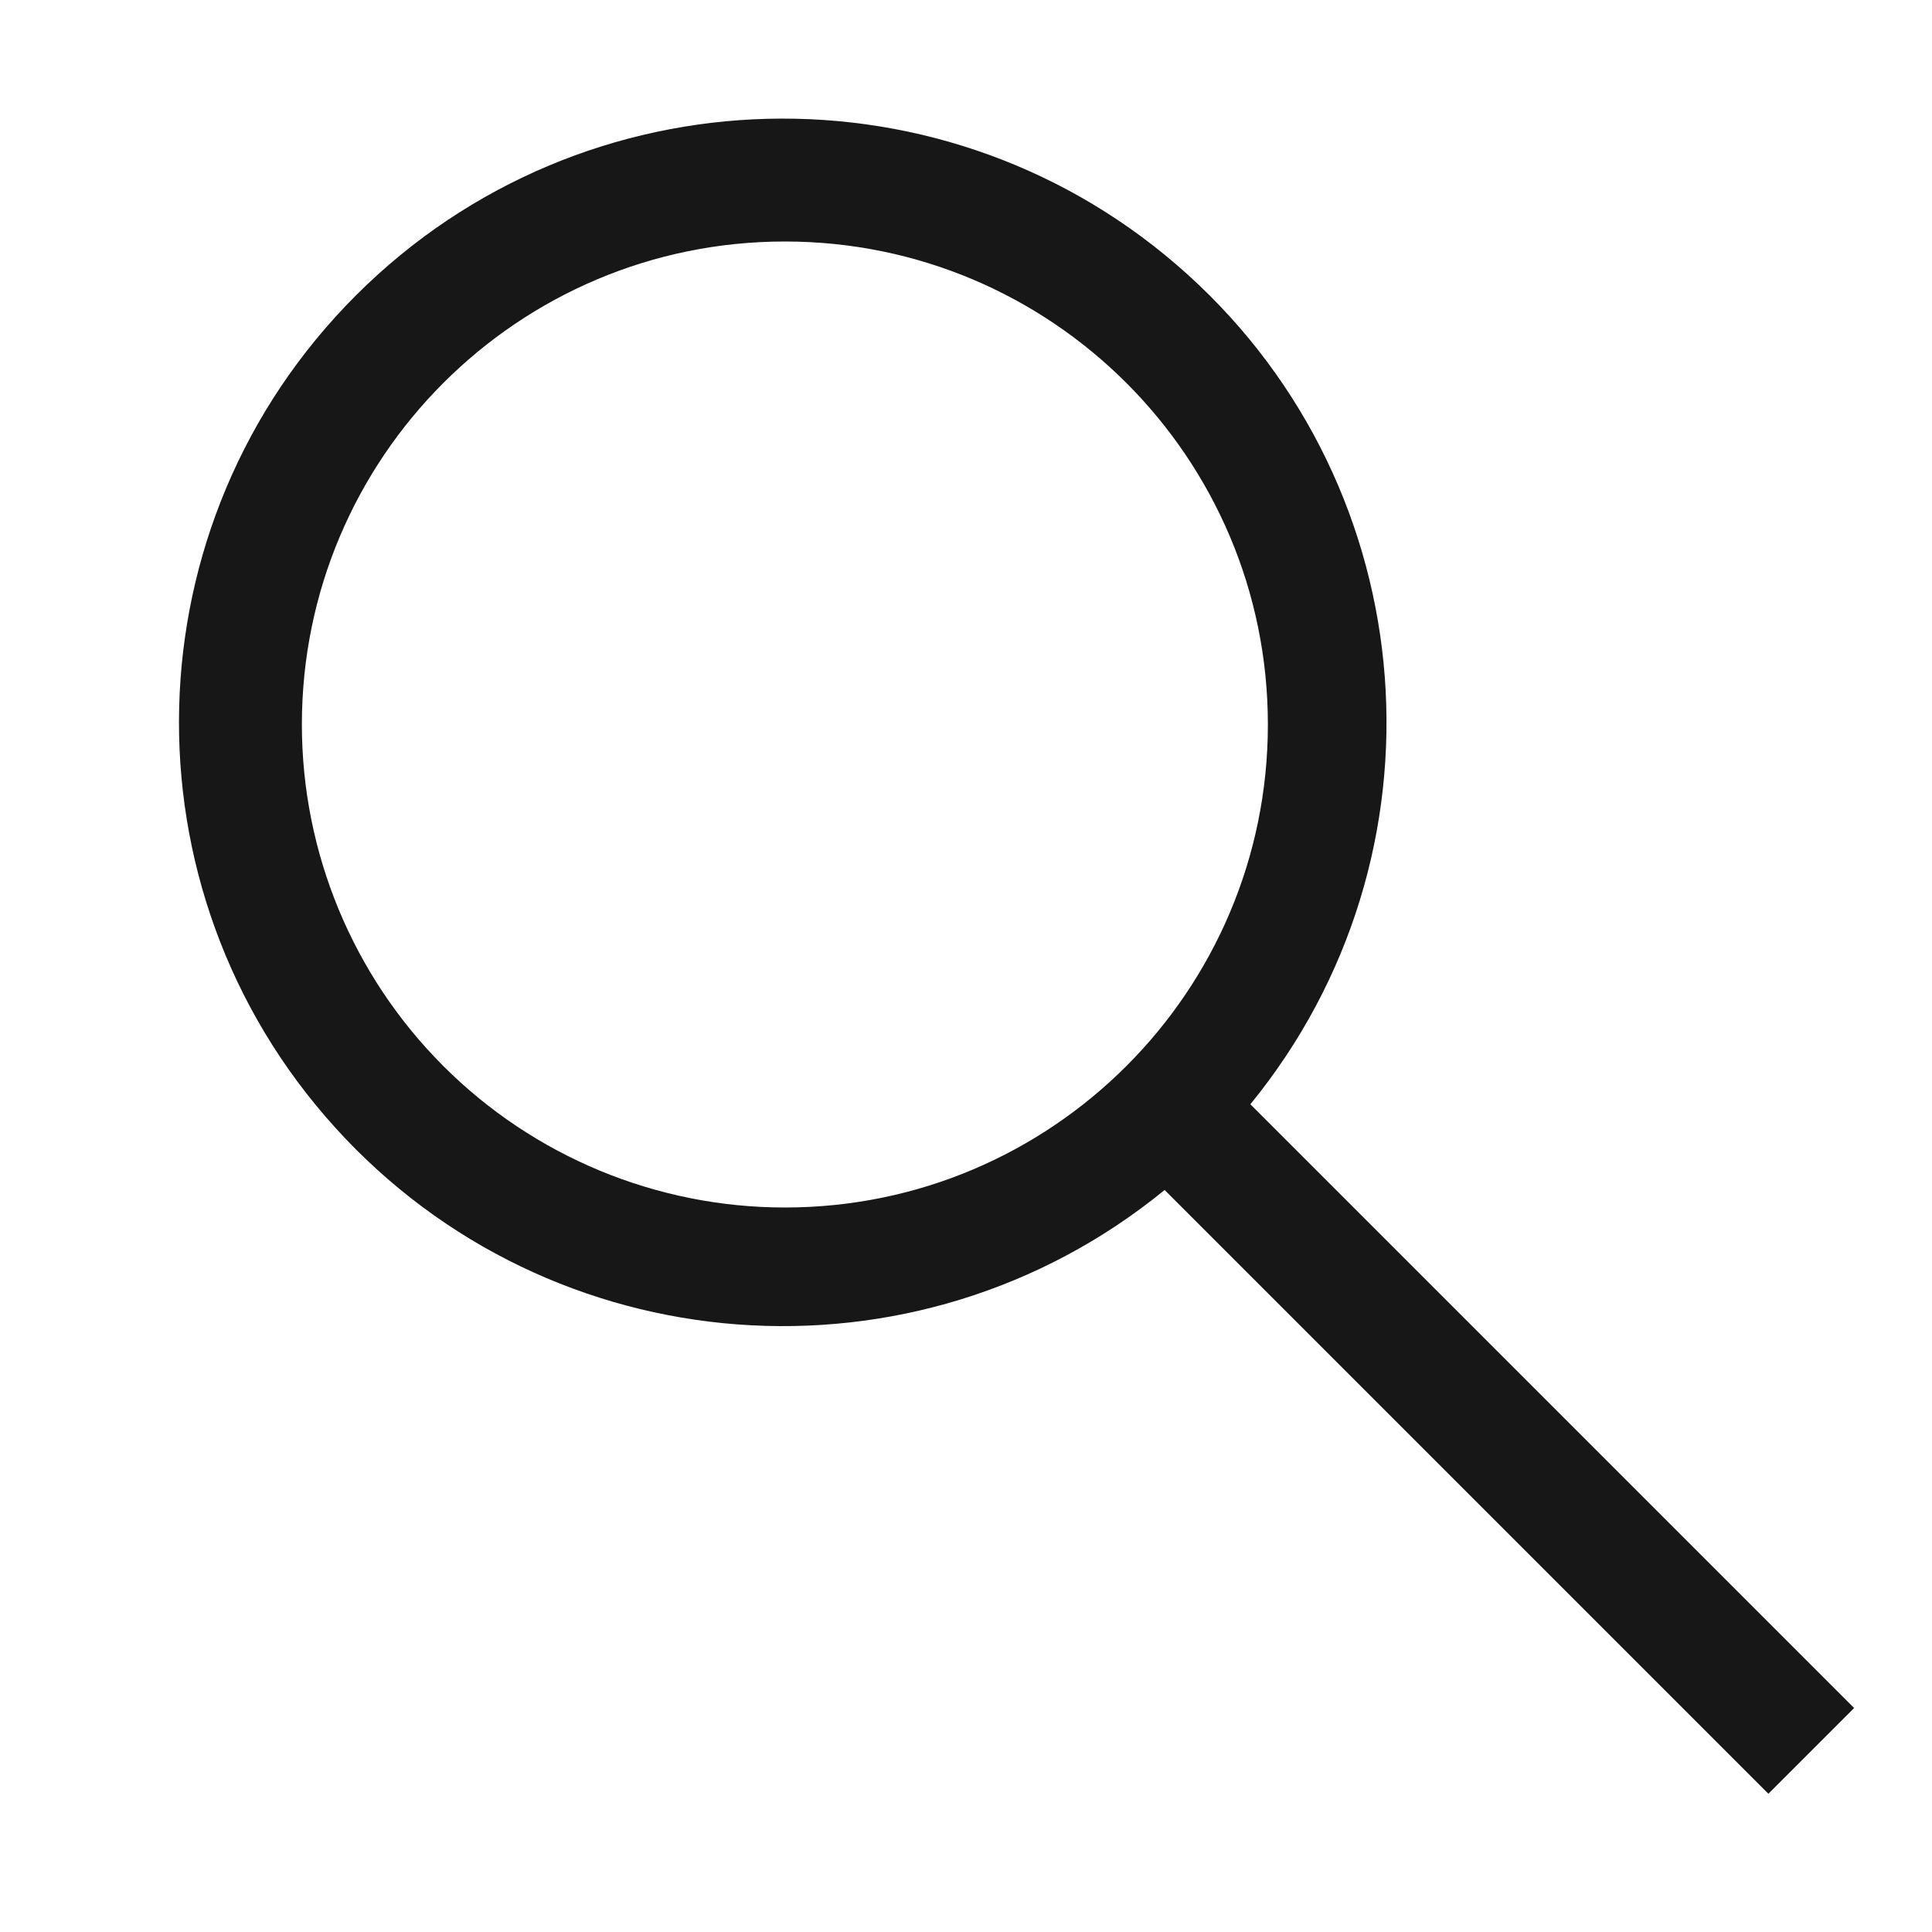 <svg width="32" height="32" viewBox="0 0 32 32" fill="none" xmlns="http://www.w3.org/2000/svg">
<path fill-rule="evenodd" clip-rule="evenodd" d="M30.71 28.29L20.71 18.29C24.08 14.164 23.623 8.12 19.671 4.547C15.72 0.974 9.661 1.126 5.894 4.894C2.126 8.661 1.974 14.72 5.547 18.671C9.12 22.623 15.164 23.08 19.29 19.71L29.29 29.71L30.71 28.29ZM5 12C5 7.582 8.582 4 13 4C17.418 4 21 7.582 21 12C21 16.418 17.418 20 13 20C10.878 20 8.843 19.157 7.343 17.657C5.843 16.157 5 14.122 5 12Z" fill="#171717"/>
</svg>
